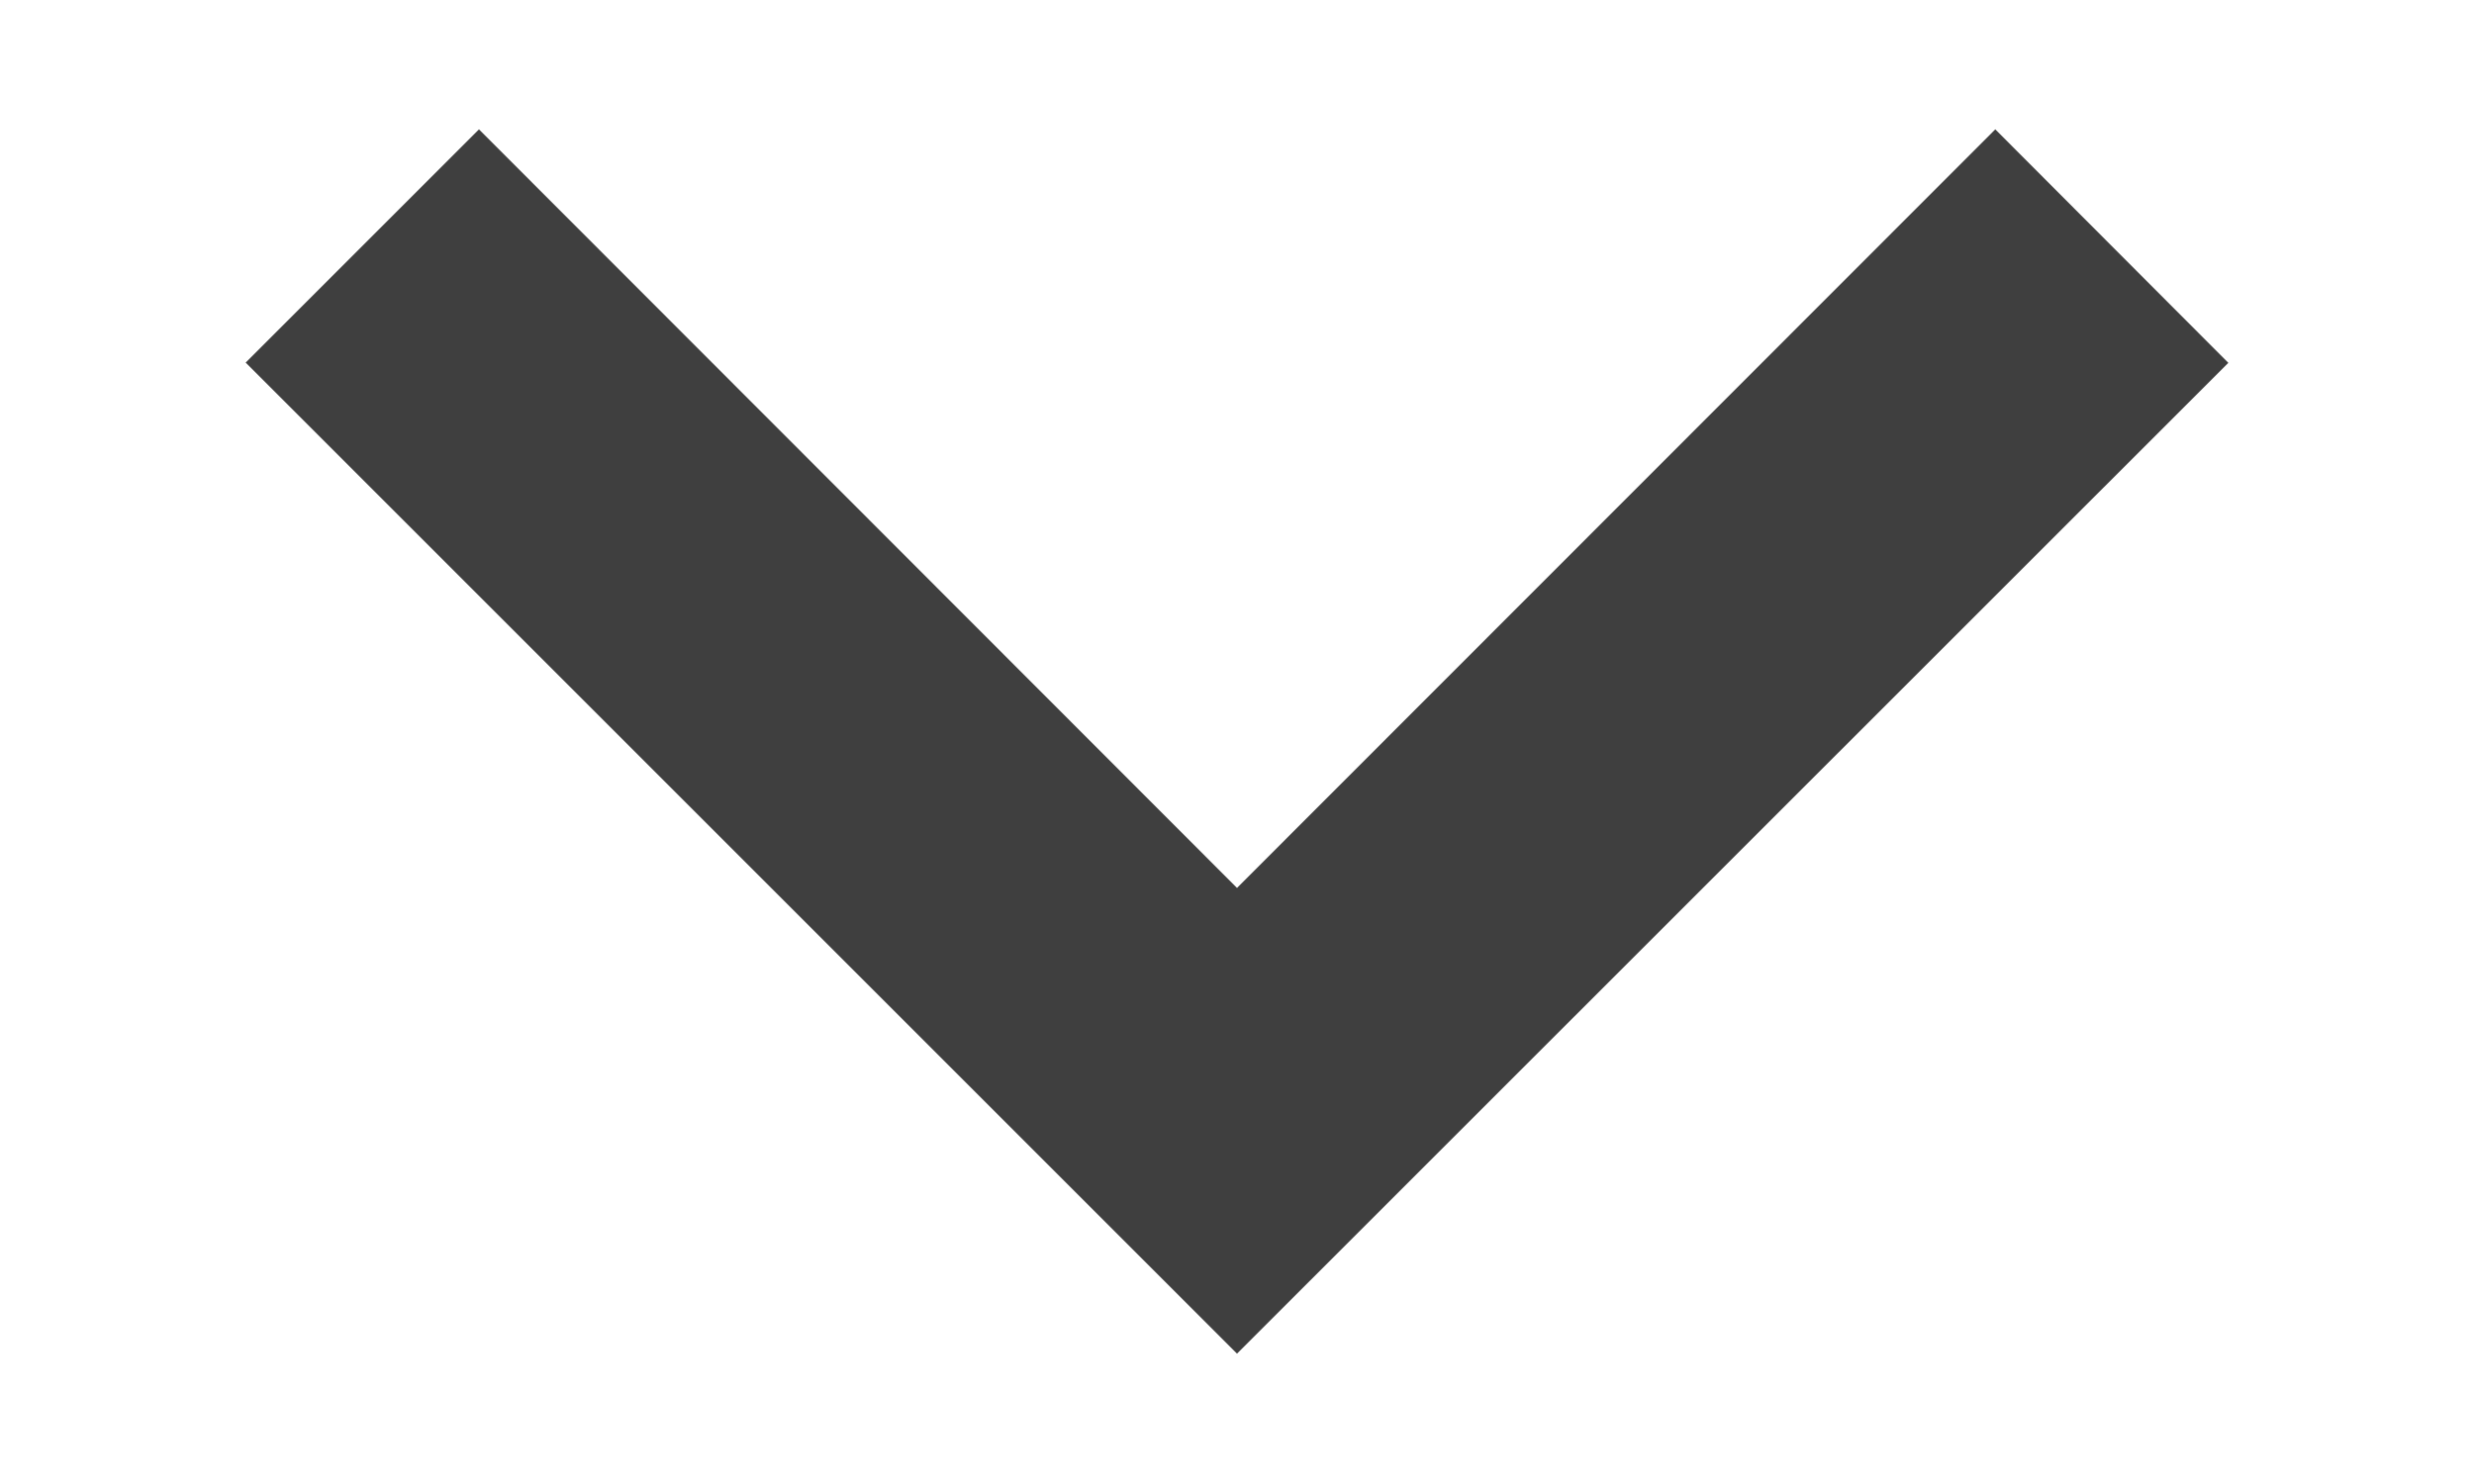 <svg width="10" height="6" viewBox="0 0 10 6" fill="none" xmlns="http://www.w3.org/2000/svg">
<path d="M5 5.473L9.007 1.467L8.065 0.523L5 3.59L1.936 0.523L0.993 1.466L5 5.473Z" fill="#3F3F3F"/>
</svg>
